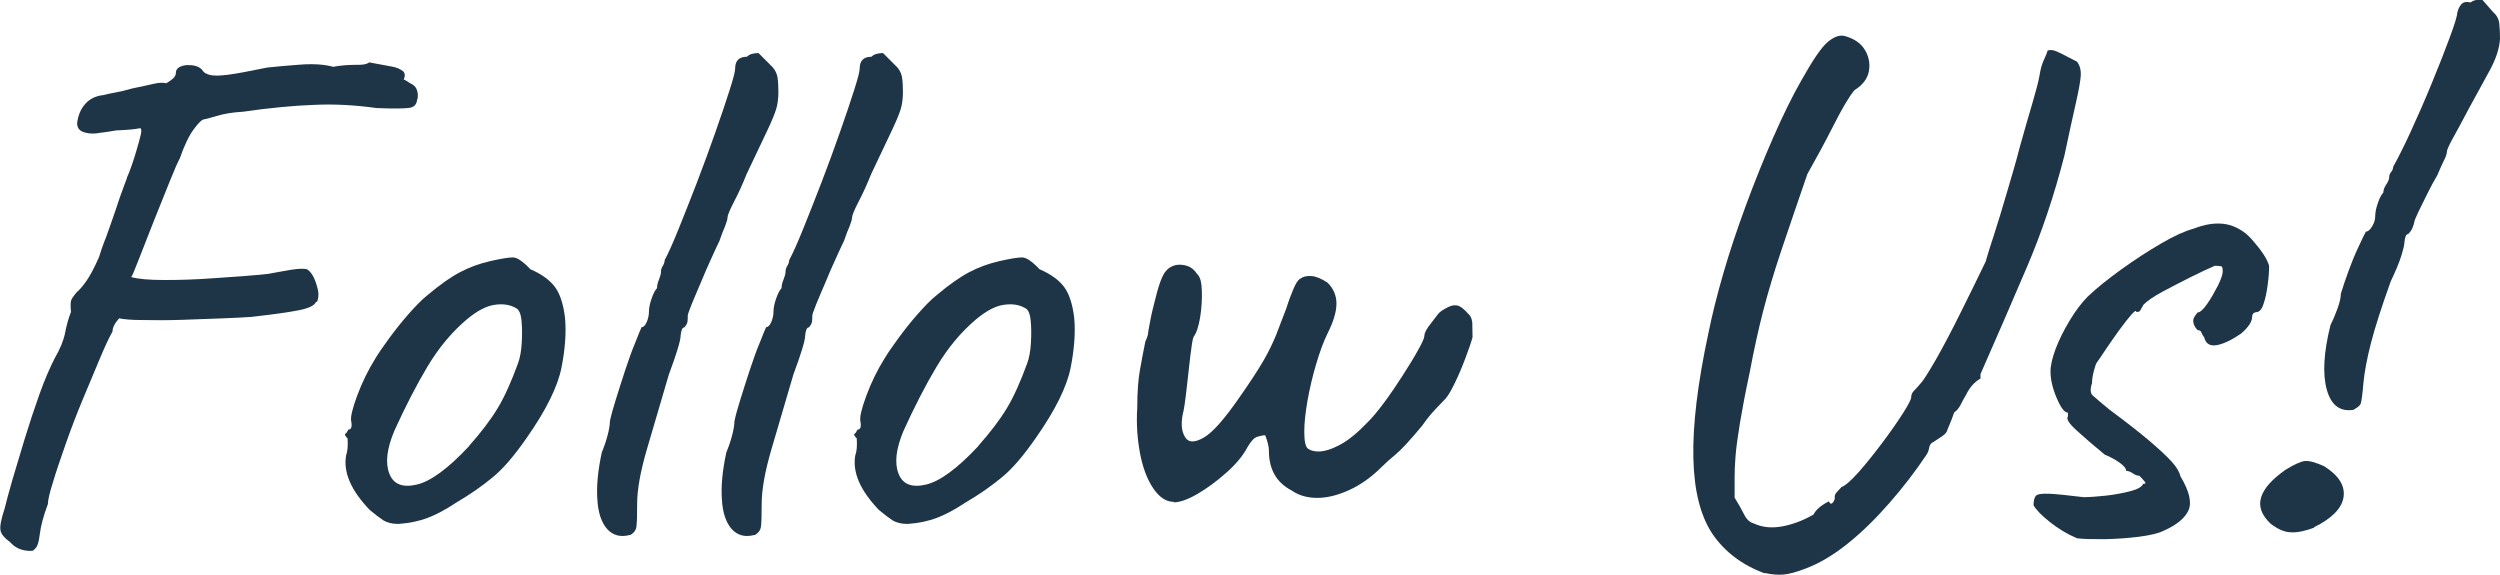 <?xml version="1.0" encoding="UTF-8"?><svg id="_レイヤー_2" xmlns="http://www.w3.org/2000/svg" width="101.78" height="23.41" viewBox="0 0 101.78 23.41"><defs><style>.cls-1{fill:#1e3547;}</style></defs><g id="contents"><g><path class="cls-1" d="M12.86,12.3c-.06,.14-.29,.25-.69,.33-.4,.08-1.04,.17-1.92,.27-.26,.02-.65,.04-1.16,.06-.51,.02-1.06,.04-1.65,.06-.59,.02-1.12,.02-1.6,.01-.48,0-.81-.03-.99-.07-.18,.2-.27,.38-.27,.54-.14,.24-.31,.61-.52,1.11s-.44,1.05-.69,1.65c-.25,.6-.48,1.2-.69,1.8-.21,.6-.39,1.12-.52,1.56-.14,.44-.21,.74-.21,.9-.18,.48-.29,.89-.33,1.23-.04,.34-.11,.54-.21,.6-.02,.08-.15,.1-.39,.06-.24-.04-.44-.15-.6-.33-.24-.18-.38-.34-.4-.49-.03-.15,.02-.44,.17-.89,.06-.26,.17-.65,.31-1.15,.15-.51,.32-1.08,.51-1.7,.19-.62,.39-1.22,.6-1.81,.21-.59,.42-1.07,.62-1.46,.22-.38,.36-.72,.42-1.03s.14-.6,.24-.85c-.02-.22-.02-.37,0-.45,.02-.08,.1-.2,.24-.36,.1-.08,.23-.23,.38-.44s.32-.53,.52-.98c.06-.2,.15-.47,.29-.82,.13-.35,.25-.71,.38-1.08,.12-.37,.23-.69,.33-.95,.1-.26,.15-.4,.15-.42,.04-.08,.1-.23,.18-.46s.14-.42,.18-.56c.08-.28,.15-.51,.19-.69s.03-.27-.04-.27c-.16,.04-.48,.07-.96,.09-.24,.04-.42,.07-.52,.08-.11,.01-.21,.03-.29,.04-.2,.02-.38,0-.54-.06s-.24-.18-.24-.36c.04-.32,.15-.58,.34-.79s.44-.32,.74-.35c.14-.04,.29-.07,.46-.1,.17-.03,.4-.08,.71-.17,.38-.08,.67-.14,.88-.19,.21-.05,.38-.05,.5-.02,.1-.06,.19-.12,.27-.19,.08-.07,.12-.15,.12-.23,0-.1,.04-.17,.13-.23,.09-.05,.2-.08,.31-.09,.12,0,.25,0,.38,.04,.13,.04,.23,.11,.29,.21,.04,.06,.13,.11,.27,.15,.14,.04,.39,.04,.77-.01,.37-.05,.89-.15,1.57-.29,.36-.04,.82-.08,1.37-.12,.55-.04,.99,0,1.31,.09,.34-.06,.64-.08,.91-.08,.27,.01,.46-.02,.56-.1,.42,.08,.72,.13,.92,.17,.19,.03,.34,.1,.46,.19,.08,.08,.09,.19,.03,.33-.08-.04-.07-.03,.03,.02s.17,.1,.21,.13c.14,.06,.23,.14,.27,.23s.06,.18,.06,.25,0,.15-.03,.21c-.02,.18-.12,.29-.3,.32-.18,.03-.63,.04-1.35,.01-.86-.12-1.71-.17-2.54-.13-.83,.03-1.8,.12-2.9,.28-.4,.02-.76,.08-1.06,.17-.31,.09-.49,.14-.52,.14-.08,0-.22,.13-.42,.4-.2,.27-.39,.67-.57,1.19-.08,.14-.22,.46-.42,.96-.2,.5-.42,1.04-.65,1.62-.23,.58-.43,1.09-.6,1.53-.17,.44-.27,.68-.31,.72,.28,.08,.73,.12,1.36,.12s1.33-.02,2.1-.08c.77-.05,1.47-.1,2.12-.17,.3-.06,.62-.11,.95-.17,.33-.05,.54-.05,.64-.01,.1,.06,.19,.18,.27,.34,.08,.17,.13,.35,.17,.52,.03,.18,.01,.33-.04,.45Z"/><path class="cls-1" d="M16.22,21.33c-.26,0-.46-.05-.62-.15-.15-.1-.33-.24-.55-.42-.38-.4-.65-.78-.81-1.15s-.21-.73-.15-1.07c.06-.16,.08-.39,.06-.69-.1-.1-.13-.17-.09-.19s.08-.08,.12-.17c.12,0,.16-.11,.12-.33-.04-.16,.04-.51,.24-1.05,.2-.54,.45-1.05,.75-1.53,.12-.2,.3-.46,.54-.79,.24-.33,.5-.66,.79-.99,.29-.33,.55-.6,.79-.79,.5-.42,.94-.73,1.32-.93,.38-.2,.79-.35,1.23-.45,.44-.1,.75-.15,.92-.15s.41,.16,.71,.48c.46,.2,.79,.44,1,.72,.21,.28,.34,.69,.41,1.23,.06,.6,.01,1.29-.14,2.05-.15,.77-.62,1.73-1.42,2.87-.5,.72-.96,1.26-1.38,1.6-.42,.35-.92,.7-1.5,1.04-.42,.28-.8,.48-1.14,.61-.34,.13-.74,.22-1.2,.25Zm2.88-3.18c.48-.54,.87-1.05,1.16-1.53,.29-.48,.56-1.09,.83-1.83,.08-.22,.13-.49,.15-.82s.02-.64-.01-.93c-.03-.29-.11-.45-.23-.5-.24-.14-.53-.18-.87-.13-.34,.05-.71,.25-1.11,.58-.62,.52-1.16,1.17-1.62,1.94-.46,.77-.91,1.65-1.35,2.62-.3,.72-.37,1.29-.2,1.73s.54,.58,1.11,.45c.57-.13,1.28-.65,2.14-1.57Z"/><path class="cls-1" d="M25.64,21.78c-.38,.1-.68,.02-.92-.24-.23-.26-.37-.66-.4-1.2-.04-.54,.02-1.18,.18-1.92,.1-.24,.18-.48,.24-.71,.06-.23,.09-.42,.09-.56,.04-.2,.12-.5,.24-.88,.12-.39,.25-.79,.39-1.22,.14-.42,.27-.79,.41-1.12,.13-.33,.21-.53,.25-.61,.08,0,.15-.07,.21-.21,.06-.14,.09-.28,.09-.42,0-.16,.04-.34,.11-.54,.07-.2,.14-.34,.22-.42,0-.1,.02-.21,.08-.35,.05-.13,.08-.23,.08-.31s.02-.16,.07-.24c.05-.08,.08-.16,.08-.24,.14-.26,.33-.68,.56-1.25,.23-.57,.48-1.2,.75-1.9,.27-.7,.52-1.39,.76-2.07,.24-.68,.43-1.25,.58-1.72s.22-.75,.22-.86c0-.16,.04-.28,.12-.36,.08-.08,.2-.12,.36-.12,.06-.06,.13-.1,.22-.12s.17-.03,.25-.03c.16,.16,.32,.32,.48,.48,.16,.14,.25,.3,.29,.48,.03,.18,.04,.39,.04,.63,0,.26-.03,.49-.09,.69-.06,.2-.18,.49-.36,.87-.18,.38-.46,.97-.84,1.77-.16,.4-.33,.78-.51,1.12-.18,.35-.27,.57-.27,.65s-.04,.2-.1,.36c-.07,.16-.15,.36-.23,.6-.08,.16-.19,.4-.33,.71-.14,.31-.29,.64-.43,.99-.15,.35-.28,.65-.38,.9-.1,.25-.15,.4-.15,.44,0,.08,0,.16-.01,.24-.01,.08-.06,.16-.13,.24-.08,0-.13,.11-.15,.33,0,.2-.16,.73-.48,1.59-.32,1.1-.62,2.11-.89,3.03-.27,.92-.4,1.66-.4,2.22,0,.48-.01,.79-.03,.94-.02,.15-.11,.27-.27,.35Z"/><path class="cls-1" d="M30.71,21.78c-.38,.1-.68,.02-.92-.24-.23-.26-.37-.66-.4-1.2-.04-.54,.02-1.18,.18-1.92,.1-.24,.18-.48,.24-.71,.06-.23,.09-.42,.09-.56,.04-.2,.12-.5,.24-.88,.12-.39,.25-.79,.39-1.22,.14-.42,.27-.79,.41-1.12,.13-.33,.21-.53,.25-.61,.08,0,.15-.07,.21-.21,.06-.14,.09-.28,.09-.42,0-.16,.04-.34,.11-.54,.07-.2,.14-.34,.22-.42,0-.1,.02-.21,.08-.35,.05-.13,.08-.23,.08-.31s.02-.16,.07-.24c.05-.08,.08-.16,.08-.24,.14-.26,.33-.68,.56-1.25,.23-.57,.48-1.2,.75-1.9,.27-.7,.52-1.39,.76-2.07,.24-.68,.43-1.25,.58-1.72s.22-.75,.22-.86c0-.16,.04-.28,.12-.36,.08-.08,.2-.12,.36-.12,.06-.06,.13-.1,.22-.12s.17-.03,.25-.03c.16,.16,.32,.32,.48,.48,.16,.14,.25,.3,.29,.48,.03,.18,.04,.39,.04,.63,0,.26-.03,.49-.09,.69-.06,.2-.18,.49-.36,.87-.18,.38-.46,.97-.84,1.77-.16,.4-.33,.78-.51,1.12-.18,.35-.27,.57-.27,.65s-.04,.2-.1,.36c-.07,.16-.15,.36-.23,.6-.08,.16-.19,.4-.33,.71-.14,.31-.29,.64-.43,.99-.15,.35-.28,.65-.38,.9-.1,.25-.15,.4-.15,.44,0,.08,0,.16-.01,.24-.01,.08-.06,.16-.13,.24-.08,0-.13,.11-.15,.33,0,.2-.16,.73-.48,1.59-.32,1.1-.62,2.11-.89,3.03-.27,.92-.4,1.66-.4,2.22,0,.48-.01,.79-.03,.94-.02,.15-.11,.27-.27,.35Z"/><path class="cls-1" d="M36.95,21.33c-.26,0-.46-.05-.62-.15-.15-.1-.33-.24-.55-.42-.38-.4-.65-.78-.81-1.15s-.21-.73-.15-1.07c.06-.16,.08-.39,.06-.69-.1-.1-.13-.17-.09-.19s.08-.08,.12-.17c.12,0,.16-.11,.12-.33-.04-.16,.04-.51,.24-1.05,.2-.54,.45-1.05,.75-1.53,.12-.2,.3-.46,.54-.79,.24-.33,.5-.66,.79-.99,.29-.33,.55-.6,.79-.79,.5-.42,.94-.73,1.32-.93,.38-.2,.79-.35,1.23-.45,.44-.1,.75-.15,.92-.15s.41,.16,.71,.48c.46,.2,.79,.44,1,.72,.21,.28,.34,.69,.41,1.23,.06,.6,.01,1.29-.14,2.05-.15,.77-.62,1.73-1.42,2.87-.5,.72-.96,1.26-1.38,1.6-.42,.35-.92,.7-1.5,1.04-.42,.28-.8,.48-1.14,.61-.34,.13-.74,.22-1.2,.25Zm2.88-3.18c.48-.54,.87-1.05,1.16-1.53,.29-.48,.56-1.09,.83-1.83,.08-.22,.13-.49,.15-.82s.02-.64-.01-.93c-.03-.29-.11-.45-.23-.5-.24-.14-.53-.18-.87-.13-.34,.05-.71,.25-1.11,.58-.62,.52-1.16,1.17-1.62,1.94-.46,.77-.91,1.65-1.35,2.62-.3,.72-.37,1.29-.2,1.73s.54,.58,1.11,.45c.57-.13,1.28-.65,2.14-1.57Z"/><path class="cls-1" d="M47.78,20.43c-.3,0-.58-.18-.83-.55s-.43-.85-.54-1.44c-.11-.59-.15-1.2-.11-1.84,0-.64,.04-1.16,.11-1.54,.07-.39,.14-.77,.22-1.16,.06-.12,.09-.22,.11-.3,0-.08,.03-.21,.06-.39,.03-.18,.09-.48,.2-.9,.08-.34,.16-.62,.24-.84,.08-.22,.16-.37,.24-.45,.1-.12,.23-.19,.39-.23,.16-.03,.32-.01,.48,.04,.16,.06,.29,.17,.39,.33,.12,.1,.18,.33,.19,.68s-.01,.71-.07,1.08c-.06,.37-.15,.64-.27,.8-.04,.1-.08,.36-.13,.78s-.1,.86-.15,1.32c-.05,.46-.1,.83-.17,1.11-.06,.36-.03,.65,.11,.87,.13,.22,.38,.23,.75,.02s.86-.77,1.48-1.67c.42-.6,.74-1.09,.96-1.47,.22-.38,.39-.74,.52-1.06,.13-.33,.26-.69,.41-1.07,.1-.32,.2-.58,.29-.79s.17-.34,.25-.4c.14-.1,.3-.14,.5-.12,.19,.02,.4,.11,.64,.27,.24,.24,.36,.52,.36,.85s-.12,.73-.36,1.21c-.16,.32-.31,.73-.46,1.23-.15,.5-.27,1.01-.36,1.52-.09,.51-.13,.93-.13,1.25,0,.4,.05,.64,.17,.71,.11,.07,.25,.1,.41,.1,.24,0,.53-.09,.87-.27,.34-.18,.72-.49,1.14-.93,.18-.18,.4-.44,.66-.79,.26-.35,.51-.72,.76-1.11s.46-.73,.63-1.04c.17-.3,.25-.49,.25-.57,0-.12,.09-.29,.27-.51,.12-.16,.21-.28,.29-.38,.07-.09,.21-.18,.41-.28,.16-.08,.3-.09,.42-.05,.12,.05,.25,.16,.39,.32,.1,.08,.15,.2,.17,.36,0,.16,.01,.36,.01,.6-.06,.22-.16,.51-.29,.85-.13,.35-.27,.68-.42,.99-.15,.31-.27,.52-.38,.65-.08,.08-.22,.23-.42,.44s-.38,.44-.54,.67c-.5,.6-.86,.99-1.08,1.17-.22,.18-.41,.35-.57,.51-.42,.42-.86,.73-1.32,.94-.46,.21-.9,.32-1.3,.32s-.76-.1-1.04-.3c-.62-.32-.93-.86-.93-1.62,0-.16-.05-.37-.15-.63-.08,0-.19,.02-.32,.06-.13,.04-.26,.18-.4,.42-.18,.34-.46,.69-.86,1.04-.39,.35-.79,.64-1.18,.87-.4,.23-.72,.34-.96,.34Z"/><path class="cls-1" d="M71.84,23.34c-.92-.34-1.63-.88-2.12-1.6-.49-.73-.75-1.76-.78-3.09s.17-3.04,.62-5.12c.14-.7,.34-1.5,.6-2.4s.57-1.82,.92-2.77c.35-.95,.72-1.87,1.11-2.76,.39-.89,.77-1.67,1.16-2.35,.46-.82,.81-1.33,1.06-1.54s.47-.29,.67-.25c.38,.1,.66,.28,.83,.55s.23,.56,.18,.87c-.05,.31-.25,.58-.59,.79-.22,.26-.5,.74-.85,1.43-.35,.69-.71,1.35-1.07,1.99-.4,1.16-.75,2.19-1.05,3.08-.3,.89-.55,1.73-.75,2.5-.2,.78-.38,1.6-.54,2.46-.18,.84-.31,1.53-.4,2.07-.09,.54-.15,.99-.18,1.33-.03,.35-.04,.66-.04,.92v.81c.16,.26,.29,.49,.39,.69,.1,.2,.23,.32,.39,.36,.34,.16,.72,.2,1.16,.12,.43-.08,.85-.24,1.27-.48,.1-.2,.31-.38,.63-.54,.04,.1,.08,.12,.14,.07,.05-.05,.08-.11,.1-.19-.02-.08,0-.15,.06-.23,.06-.07,.13-.14,.21-.23,.16-.06,.39-.26,.7-.61,.31-.35,.63-.75,.96-1.19,.33-.44,.61-.84,.84-1.2,.23-.36,.34-.58,.34-.66,0-.1,.04-.19,.12-.27,.08-.08,.17-.18,.27-.3,.1-.1,.3-.42,.62-.97,.31-.55,.65-1.19,1.02-1.94,.37-.74,.7-1.42,1-2.04,.06-.22,.17-.57,.33-1.06,.16-.49,.33-1.05,.52-1.7,.19-.64,.38-1.28,.55-1.94,.18-.65,.35-1.23,.5-1.74,.15-.51,.25-.89,.29-1.12,.04-.26,.1-.48,.18-.65,.08-.17,.13-.29,.15-.38,.1-.04,.22-.03,.36,.03,.14,.06,.29,.13,.43,.21,.15,.08,.29,.15,.41,.21,.12,.16,.17,.36,.15,.6-.02,.24-.09,.61-.2,1.1-.11,.49-.27,1.2-.46,2.11-.42,1.64-.93,3.15-1.52,4.53s-1.22,2.84-1.9,4.38v.18c-.24,.14-.43,.35-.57,.63-.1,.18-.19,.33-.25,.46-.07,.13-.16,.23-.25,.29-.06,.18-.15,.41-.27,.69-.02,.1-.09,.19-.21,.27-.12,.08-.24,.16-.36,.24-.1,.04-.16,.12-.18,.24s-.06,.22-.12,.3c-.44,.66-.94,1.31-1.5,1.95-.56,.64-1.13,1.2-1.72,1.67s-1.16,.8-1.7,1c-.36,.14-.66,.22-.88,.24-.23,.02-.49,0-.76-.06Z"/><path class="cls-1" d="M84.53,21.9c-.38-.16-.74-.38-1.08-.65s-.56-.5-.66-.68c0-.18,.03-.3,.09-.38,.06-.07,.23-.1,.52-.09,.29,.01,.77,.06,1.42,.14,.24,0,.54-.02,.9-.06s.69-.1,1-.18c.31-.08,.48-.18,.53-.3,.1,0,.12-.03,.06-.1-.06-.07-.13-.15-.21-.23-.08,0-.17-.03-.27-.1-.1-.07-.19-.1-.27-.1,0-.1-.09-.21-.29-.35-.19-.13-.38-.23-.58-.31-.44-.36-.82-.69-1.14-.98-.32-.29-.44-.48-.36-.58v-.15c-.14,0-.29-.2-.46-.6-.17-.4-.25-.76-.25-1.08,0-.24,.07-.54,.21-.92,.14-.37,.33-.75,.57-1.15,.24-.4,.49-.73,.75-.99,.36-.34,.81-.7,1.35-1.09s1.08-.74,1.61-1.05c.53-.31,.97-.51,1.33-.61,.36-.14,.69-.21,1-.21s.58,.07,.83,.21c.2,.1,.38,.25,.55,.44,.17,.19,.32,.38,.45,.57,.13,.19,.21,.36,.25,.5,0,.24-.02,.51-.06,.79-.04,.29-.09,.55-.17,.77-.07,.22-.17,.33-.31,.33-.1,.02-.15,.08-.15,.18,0,.2-.15,.43-.45,.69-.38,.26-.71,.42-.99,.47-.28,.05-.45-.06-.51-.31-.06-.08-.1-.15-.12-.21-.02-.06-.07-.09-.15-.09-.12-.12-.18-.25-.18-.39,0-.08,.06-.19,.18-.33,.1,0,.23-.12,.39-.35,.16-.23,.3-.48,.44-.75,.13-.27,.19-.45,.19-.56,0-.12-.01-.19-.04-.21-.03-.02-.12-.03-.28-.03-.28,.12-.62,.28-1.02,.48s-.78,.4-1.12,.58c-.35,.19-.61,.37-.76,.52-.08,.14-.13,.23-.15,.26-.02,.03-.07,.04-.15,.04,0-.08-.06-.04-.19,.1-.13,.15-.29,.35-.48,.61-.19,.26-.37,.52-.54,.77-.17,.25-.29,.44-.38,.56-.04,.04-.08,.15-.13,.34-.05,.19-.08,.37-.08,.52-.08,.24-.07,.41,.03,.5,.1,.09,.32,.28,.66,.56,.7,.52,1.25,.95,1.65,1.29,.4,.34,.7,.62,.9,.84,.2,.22,.32,.42,.36,.6,.36,.6,.47,1.06,.33,1.38-.14,.32-.48,.6-1.02,.84-.2,.1-.53,.18-.99,.24s-.93,.09-1.41,.1c-.48,0-.86,0-1.14-.04Z"/><path class="cls-1" d="M94.22,21.48c-.38,.14-.7,.21-.95,.19-.25,0-.53-.12-.83-.35-.38-.36-.5-.72-.38-1.09s.46-.73,.98-1.1c.36-.22,.62-.34,.79-.36,.17-.02,.43,.05,.79,.21,.6,.38,.86,.8,.79,1.26-.07,.46-.48,.87-1.21,1.23Zm1.62-4.8c-.56,.1-.93-.17-1.11-.81-.18-.64-.13-1.52,.15-2.64,.12-.24,.22-.48,.3-.71,.08-.23,.12-.42,.12-.56,.08-.26,.18-.56,.31-.92,.13-.35,.26-.68,.41-.99,.14-.31,.24-.51,.3-.62,.08,0,.17-.07,.25-.21,.09-.14,.13-.28,.13-.42,0-.16,.04-.34,.11-.54,.07-.2,.14-.34,.22-.42,0-.1,.04-.21,.12-.33s.12-.22,.12-.3,.03-.15,.08-.21c.05-.06,.08-.13,.08-.21,.18-.32,.42-.79,.71-1.42,.29-.63,.58-1.29,.87-2,.29-.7,.53-1.32,.73-1.86s.3-.87,.3-.99c.04-.16,.1-.28,.18-.36,.08-.08,.2-.1,.36-.06,.08-.06,.16-.09,.24-.1,.08,0,.16-.01,.24-.01,.14,.16,.28,.32,.42,.48,.16,.14,.25,.3,.27,.48,.02,.18,.03,.39,.03,.63-.02,.38-.16,.81-.42,1.29s-.55,1.01-.87,1.59c-.2,.38-.39,.74-.58,1.08-.19,.34-.29,.55-.29,.63s-.04,.2-.12,.36c-.08,.16-.17,.36-.27,.6-.12,.2-.25,.44-.39,.72-.14,.28-.27,.54-.38,.77-.11,.23-.17,.38-.17,.43-.02,.08-.04,.16-.08,.24-.03,.08-.09,.16-.17,.24-.08,0-.13,.11-.15,.33,0,.08-.04,.27-.13,.56-.09,.29-.24,.64-.43,1.04-.38,1.06-.65,1.9-.81,2.53-.16,.63-.26,1.17-.3,1.6-.04,.48-.08,.76-.11,.84-.03,.08-.12,.16-.28,.24Z"/></g></g></svg>